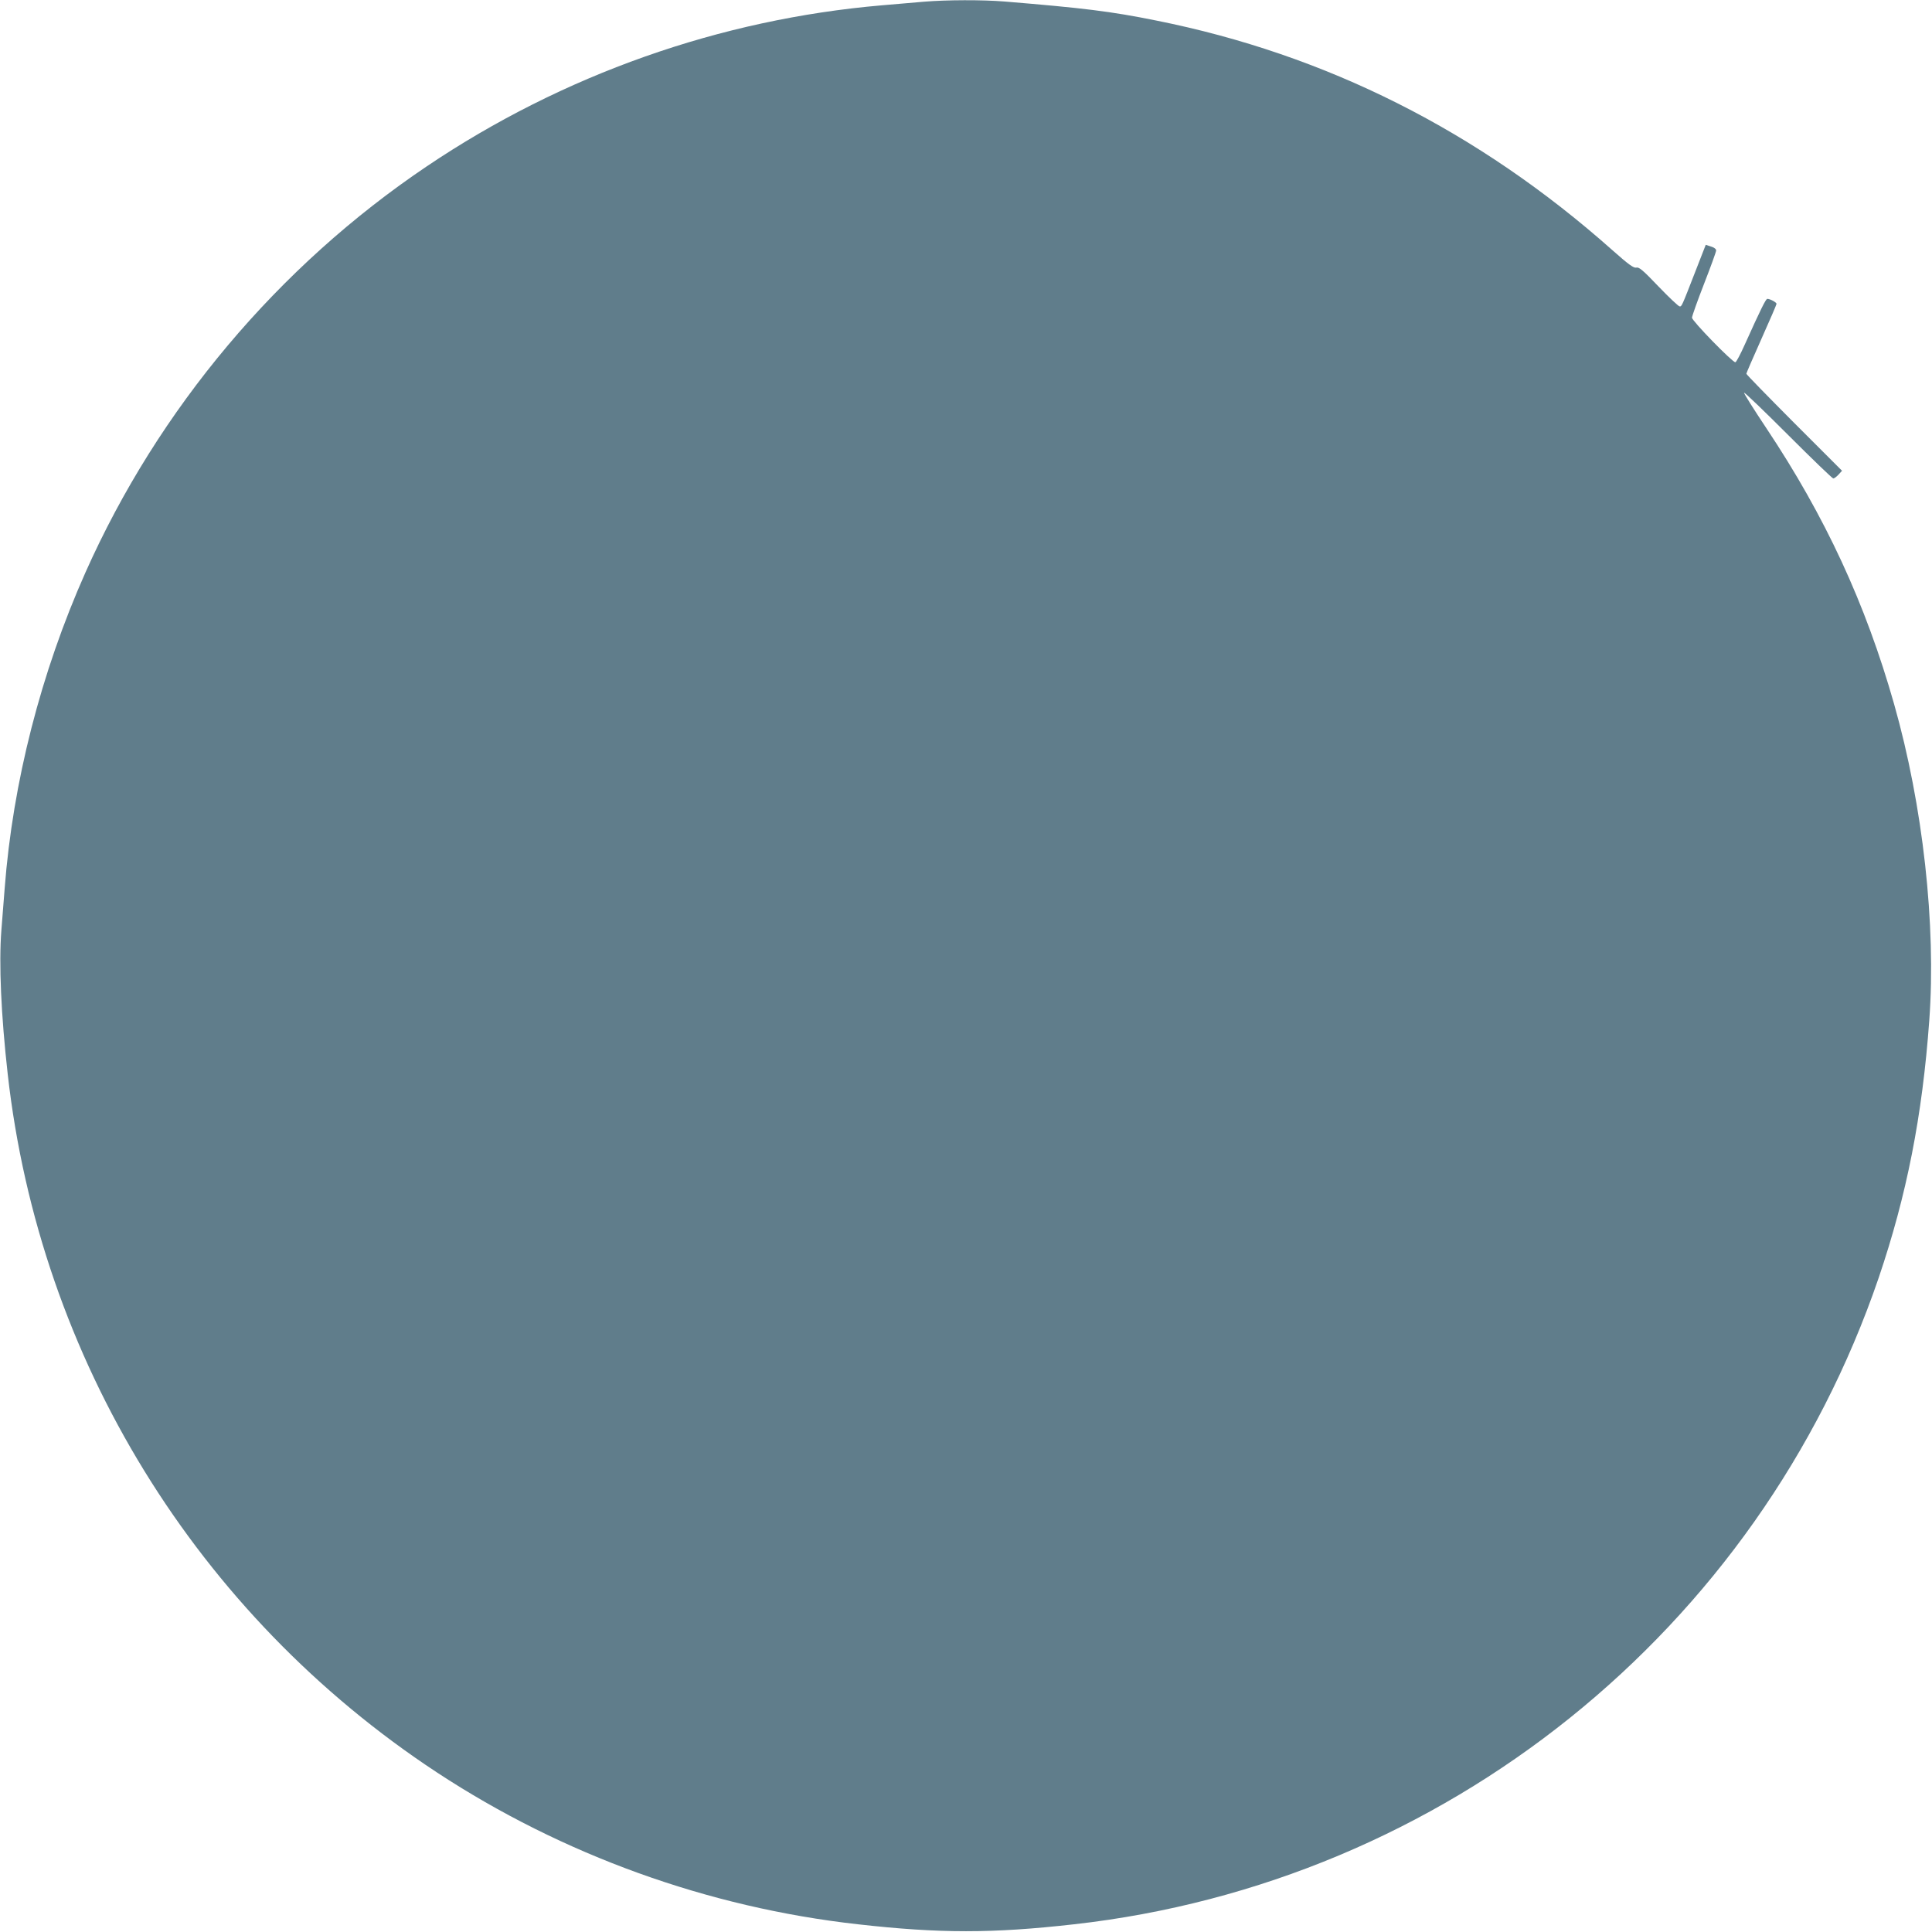<?xml version="1.0" standalone="no"?>
<!DOCTYPE svg PUBLIC "-//W3C//DTD SVG 20010904//EN"
 "http://www.w3.org/TR/2001/REC-SVG-20010904/DTD/svg10.dtd">
<svg version="1.0" xmlns="http://www.w3.org/2000/svg"
 width="1280pt" height="1280pt" viewBox="0 0 1280 1280"
 preserveAspectRatio="xMidYMid meet">
<g transform="translate(0,1280) scale(0.1,-0.1)"
fill="#607d8b" stroke="none">
<path d="M6125 12789 c-55 -5 -181 -16 -280 -24 -1074 -92 -2116 -460 -3016
-1066 -988 -665 -1780 -1608 -2263 -2692 -295 -663 -481 -1389 -535 -2092 -6
-71 -15 -197 -22 -280 -17 -219 -2 -559 42 -950 212 -1888 1253 -3581 2844
-4628 833 -547 1796 -895 2790 -1006 540 -61 890 -61 1430 0 2454 275 4534
1946 5332 4284 185 545 289 1070 335 1705 46 631 -42 1423 -233 2095 -189 666
-457 1244 -847 1829 -84 126 -150 231 -147 234 3 4 135 -123 293 -281 158
-158 292 -287 298 -287 6 0 21 11 34 25 l24 26 -317 317 c-174 175 -317 321
-317 326 0 4 45 108 100 231 55 123 100 227 100 232 0 10 -43 33 -61 33 -10 0
-43 -67 -149 -302 -29 -65 -57 -118 -63 -118 -20 0 -287 274 -287 295 0 11 36
112 80 225 44 113 80 212 80 221 0 9 -14 20 -35 26 l-34 11 -67 -172 c-94
-242 -92 -236 -106 -236 -7 0 -70 59 -139 131 -104 109 -130 131 -148 126 -17
-4 -50 19 -159 116 -888 789 -1896 1296 -3022 1521 -301 61 -484 83 -1005 126
-148 12 -383 11 -530 -1z"/>
</g>
</svg>
